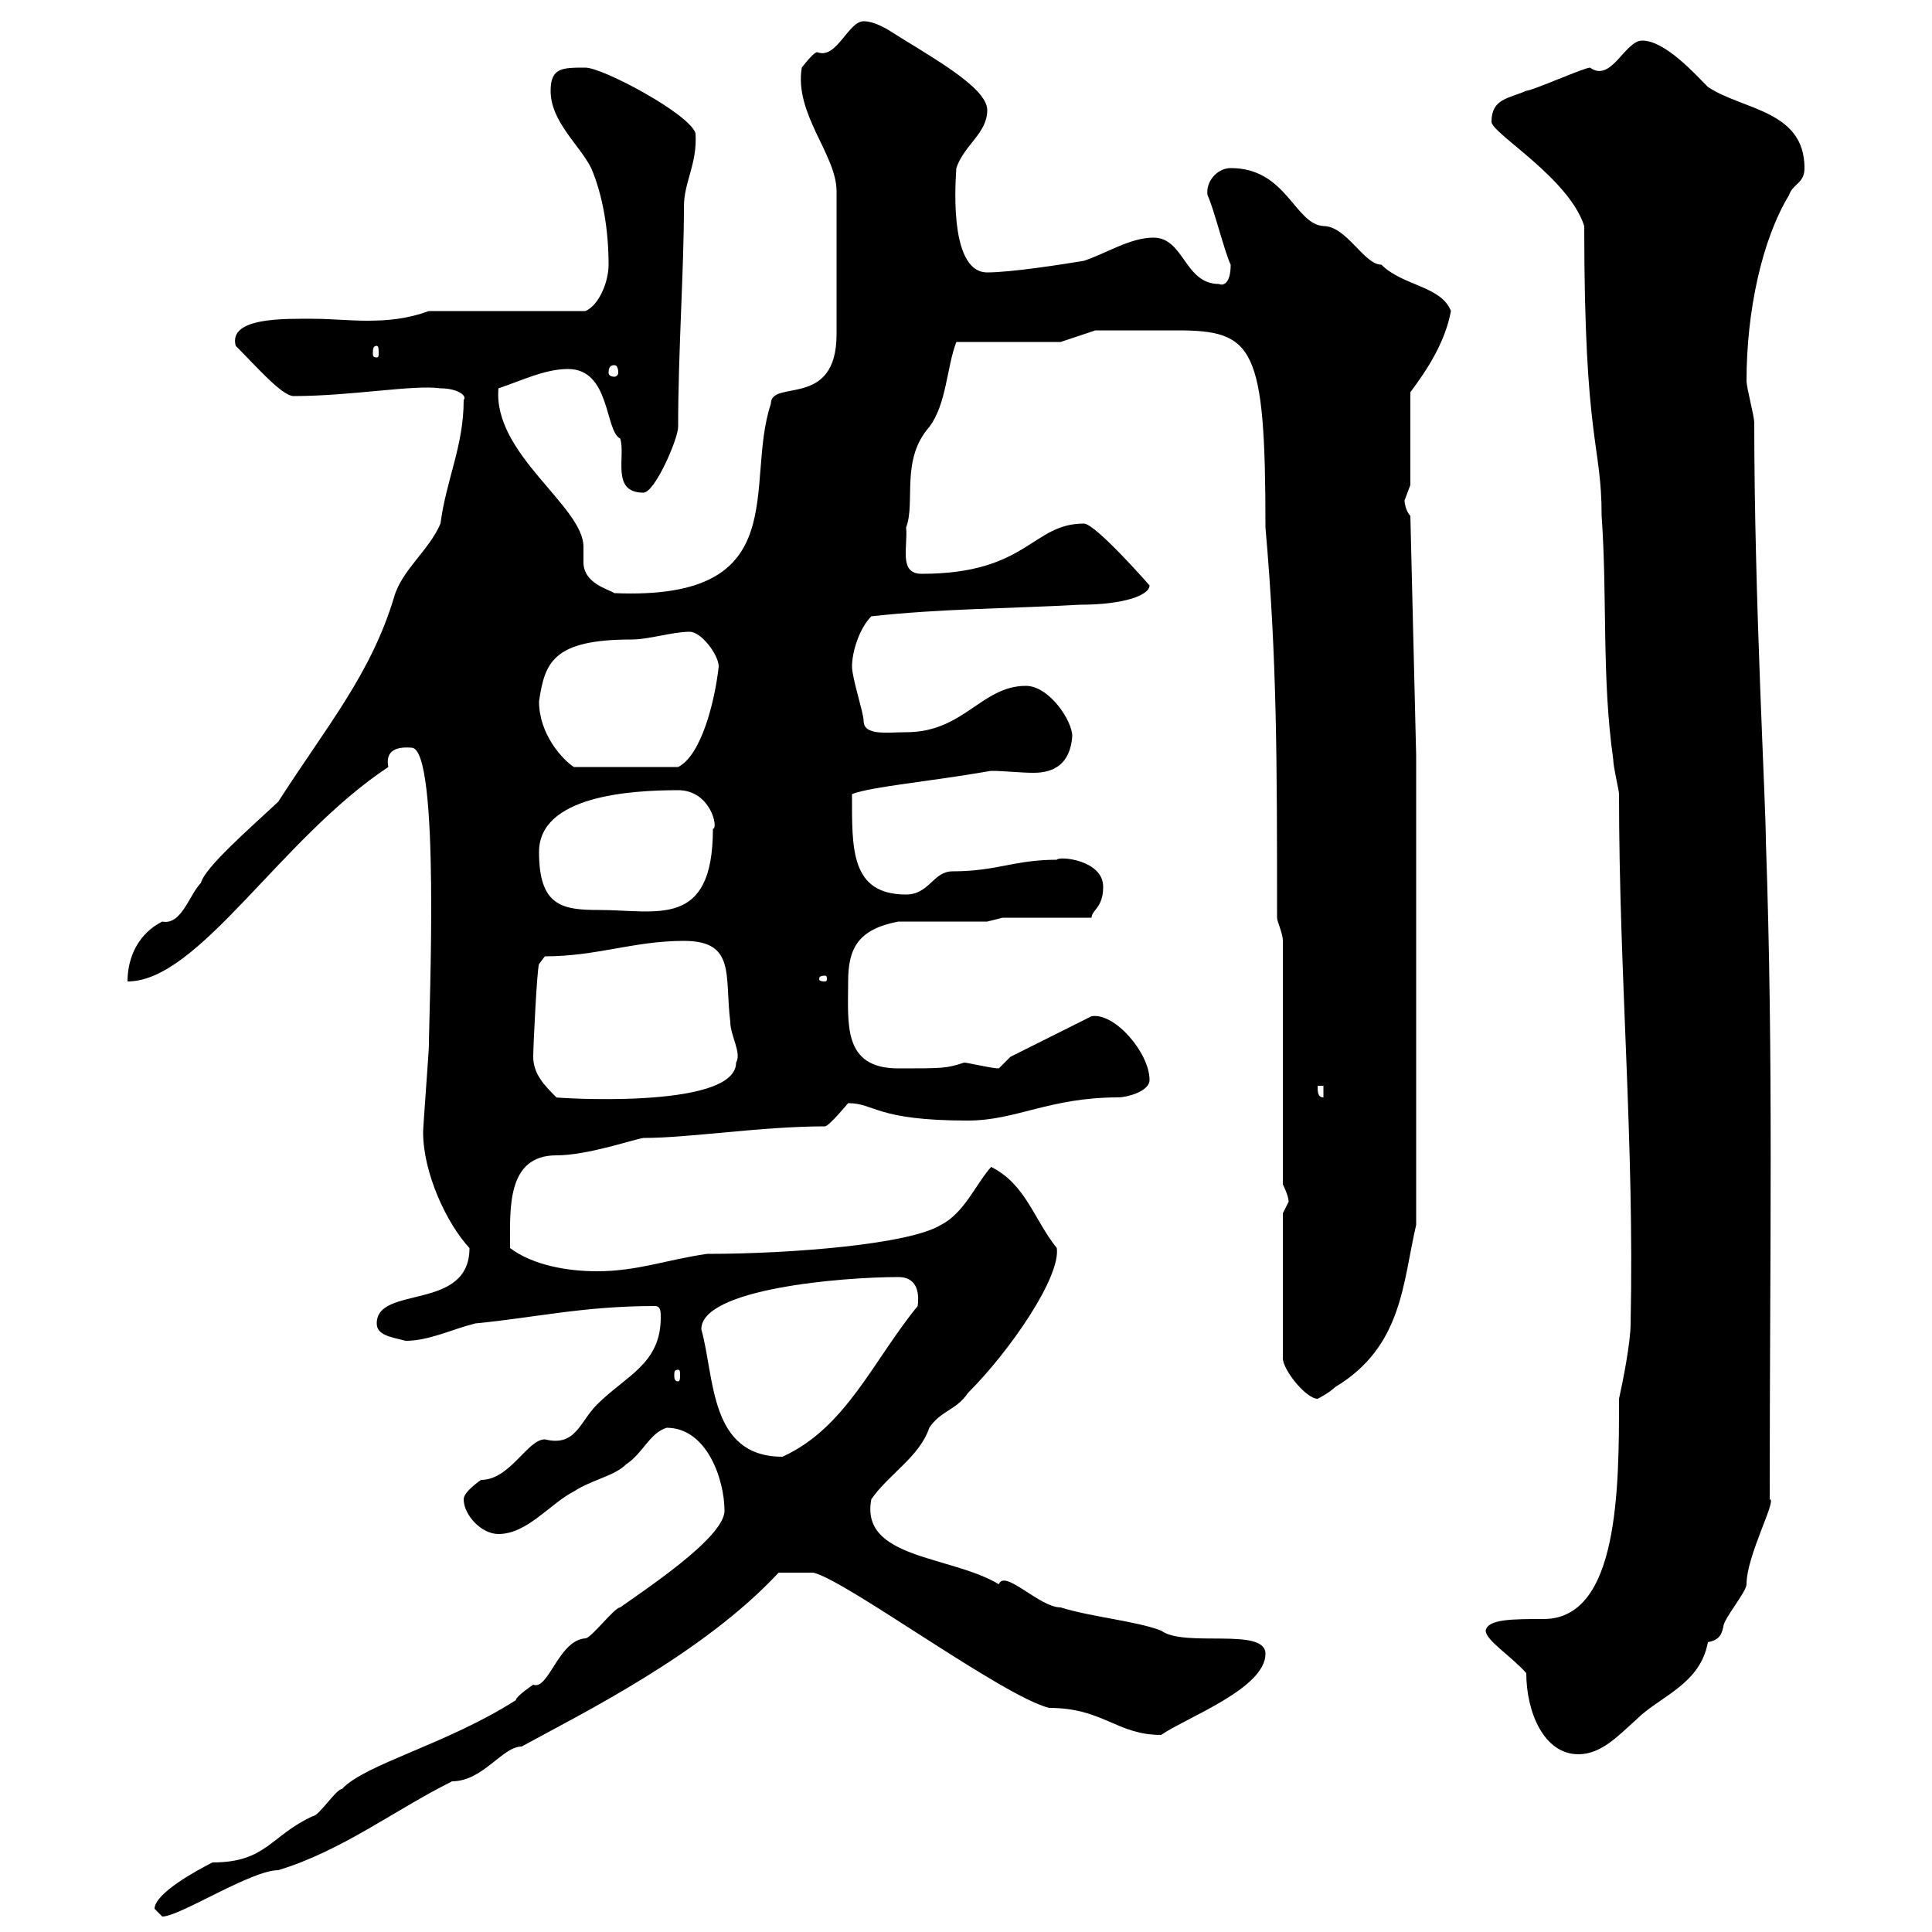 <svg xmlns="http://www.w3.org/2000/svg" xmlns:xlink="http://www.w3.org/1999/xlink" width="300" height="300"><path d="M24 296.40C24 296.40 25.20 297.60 25.20 297.60C27.90 297.60 39 290.40 43.20 290.40C53.10 287.40 61.20 281.10 70.20 276.60C75 276.60 78 271.20 81 271.20C90.30 266.10 109.20 256.80 120.90 244.20L126.30 244.20C131.40 245.40 155.70 263.40 162.90 265.20C171.30 265.20 173.40 269.40 180.30 269.40C184.20 266.70 196.50 262.20 196.50 256.80C196.50 252.60 183.90 255.90 180.30 253.20C176.40 251.70 169.50 251.10 164.70 249.60C161.40 249.60 156 243.60 155.10 246C147.60 241.50 133.50 242.10 135.30 232.80C138 228.90 142.80 226.20 144.30 221.70C146.10 219 148.50 219 150.30 216.30C156.90 209.70 164.70 198.30 164.10 193.80C160.50 189.30 159.30 183.90 153.90 181.20C151.50 183.90 149.70 188.40 146.10 190.20C141.30 193.20 123 194.70 109.80 194.70C103.50 195.60 99 197.40 92.70 197.40C88.20 197.40 82.80 196.50 79.20 193.80C79.20 187.80 78.60 179.40 86.40 179.40C91.20 179.40 98.10 177 99.90 176.70C107.10 176.70 118.20 174.90 128.10 174.90C128.70 174.90 131.70 171.30 131.70 171.30C135.90 171.30 135.90 174 150.30 174C157.80 174 162.90 170.40 173.70 170.40C174.90 170.40 178.50 169.50 178.50 167.70C178.50 163.50 173.10 157.20 169.50 157.80L156.90 164.10L155.10 165.90C153.90 165.90 150.30 165 149.70 165C147 165.90 146.40 165.90 139.50 165.90C130.80 165.90 131.70 159 131.70 152.40C131.70 147.30 133.20 144.30 139.50 143.10L153.30 143.10L155.70 142.50L169.50 142.50C169.50 141.30 171.30 141 171.30 137.70C171.30 133.50 164.40 132.90 164.10 133.50C157.50 133.50 154.80 135.30 147.90 135.30C144.90 135.30 144.30 138.90 140.70 138.90C132 138.90 132.30 131.70 132.30 123.30C135.60 122.10 143.40 121.50 153.90 119.70C156 119.70 158.40 120 160.50 120C163.80 120 166.20 118.50 166.50 114.30C166.50 111.90 162.90 106.50 159.30 106.50C152.40 106.50 149.70 113.70 140.70 113.70C137.70 113.70 134.10 114.30 134.10 111.90C134.10 110.70 132.30 105.30 132.30 103.50C132.30 101.10 133.50 97.50 135.30 95.70C146.10 94.50 156.90 94.50 167.70 93.90C174.60 93.90 178.50 92.40 178.50 90.90C178.50 90.90 170.10 81.30 168.30 81.30C160.20 81.30 159.60 89.10 143.10 89.10C139.50 89.10 141 84.90 140.70 81.90C142.20 78 139.80 71.40 144.30 66.30C147 62.70 147 57 148.50 53.10L164.70 53.10L170.10 51.30C173.40 51.30 178.80 51.30 182.70 51.30C194.70 51.30 196.50 53.70 196.50 81.90C198.30 102.30 198.30 118.50 198.30 142.50C198.30 143.10 199.20 144.90 199.20 146.10L199.20 183.90C199.20 183.90 200.10 185.70 200.10 186.60C200.10 186.60 199.20 188.40 199.20 188.40L199.20 210.90C199.20 212.70 202.80 217.20 204.60 217.20C204.60 217.20 206.40 216.30 207.30 215.40C217.80 209.10 217.80 199.20 219.90 190.20L219.90 117.30L219 80.10C218.40 79.50 218.10 78.30 218.10 77.70C218.10 77.70 219 75.30 219 75.30L219 60.90C221.70 57.30 224.40 53.10 225.30 48.30C223.80 44.40 217.80 44.40 214.50 41.10C211.80 41.10 209.10 35.10 205.50 35.10C201 34.80 199.80 26.10 191.10 26.10C189 26.10 187.20 28.20 187.50 30.30C188.40 32.10 190.20 39.30 191.10 41.10C191.10 44.10 189.90 44.40 189.30 44.10C183.90 44.10 183.90 36.90 179.10 36.90C175.50 36.90 171.90 39.30 168.30 40.50C164.70 41.10 156.90 42.30 153.30 42.30C147 42.30 148.50 26.70 148.50 26.10C149.70 22.50 153.30 20.70 153.30 17.10C153.30 13.50 144.30 8.70 137.70 4.50C137.10 4.20 135.60 3.30 134.10 3.30C131.70 3.30 129.90 9.30 126.90 8.10C126.30 8.10 124.50 10.50 124.50 10.50C123.30 17.70 129.90 24 129.90 29.70L129.90 51.90C129.90 63.60 119.70 58.80 119.70 62.70C115.50 75.30 123.60 93.30 95.40 92.10C94.50 91.50 90.60 90.60 90.60 87.30C90.60 86.70 90.60 85.80 90.60 84.90C90.60 78.60 76.50 70.50 77.40 60.30C81 59.10 84.60 57.30 88.20 57.30C94.80 57.30 93.90 66.90 96.30 68.10C97.20 70.80 94.80 76.50 99.90 76.50C101.70 76.50 105.30 68.10 105.30 66.30C105.30 54.60 106.20 42 106.20 32.10C106.20 28.20 108.30 25.50 108 20.70C107.10 17.70 93.60 10.50 90.90 10.50C87.30 10.50 85.50 10.50 85.50 14.10C85.50 18.90 90 22.50 91.80 26.10C93.60 30.30 94.50 35.70 94.50 41.10C94.50 43.80 93 47.40 90.90 48.30L66.60 48.30C63.30 49.50 60.30 49.80 57 49.80C54.30 49.80 51.30 49.50 48.60 49.50C44.40 49.50 35.40 49.20 36.60 53.70C39.90 57 43.80 61.50 45.60 61.50C54.60 61.50 64.20 59.70 68.40 60.30C71.10 60.30 72.60 61.50 72 62.10C72 69.30 69.30 74.40 68.40 81.30C66.60 85.50 62.40 88.50 61.20 92.70C57.60 104.70 50.70 112.80 43.20 124.50C38.70 128.70 31.80 134.70 31.20 137.10C29.40 138.90 28.20 143.70 25.20 143.10C21.60 144.90 19.80 148.50 19.80 152.40C30.90 152.40 43.50 130.20 60.30 119.10C60 117.60 60.30 115.80 63.90 116.10C68.40 116.10 66.60 157.20 66.60 162.30C66.60 163.20 65.70 174.90 65.70 175.80C65.70 182.10 69.30 189.90 72.90 193.80C72.90 203.70 58.50 199.50 58.50 205.50C58.50 207.30 60.60 207.60 63 208.20C66.60 208.20 70.20 206.40 73.80 205.50C83.10 204.60 90.60 202.80 101.70 202.80C102.60 202.80 102.60 203.70 102.60 204.60C102.60 211.80 97.20 213.60 92.70 218.10C90 220.80 89.40 224.70 84.60 223.50C81.90 223.50 79.20 229.80 74.70 229.80C74.70 229.80 72 231.60 72 232.80C72 235.20 74.70 238.20 77.40 238.20C81.90 238.20 85.50 233.40 89.10 231.60C91.80 229.80 95.40 229.20 97.20 227.40C99.90 225.60 100.80 222.60 103.50 221.70C109.80 221.70 112.50 229.80 112.50 234.60C112.50 238.80 99.60 247.20 96.30 249.60C95.40 249.60 91.80 254.40 90.90 254.40C86.70 254.70 85.20 262.50 82.80 261.60C82.80 261.60 80.10 263.40 80.10 264C69.30 270.90 56.70 273.90 53.10 277.80C52.20 277.80 49.50 282 48.60 282C42 285 41.40 289.20 33 289.20C30.60 290.40 24 294 24 296.40ZM237 259.80C237 265.80 239.70 272.40 245.10 272.40C248.70 272.40 251.40 269.40 254.10 267C257.70 263.40 264 261.60 265.20 255C266.70 254.70 267.30 254.10 267.60 252.60C267.60 251.40 271.20 247.20 271.20 246C271.20 241.50 276 232.80 274.80 232.80C274.80 193.50 275.40 165 274.20 130.50C274.20 124.80 272.40 93 272.40 65.70C272.40 64.50 271.20 60.30 271.20 59.10C271.20 48.30 273.60 37.20 277.80 30.30C278.40 28.50 280.20 28.50 280.20 26.10C280.20 17.10 270.60 17.10 265.20 13.50C263.40 11.70 258.60 6.30 255 6.30C252.30 6.30 250.20 12.90 246.90 10.50C246 10.50 237.90 14.10 237 14.10C234.30 15.30 231.60 15.30 231.60 18.90C231.60 20.70 243.60 27.60 246 35.10C246 69 248.70 68.70 248.70 80.10C249.60 92.70 248.70 105.30 250.50 117.90C250.50 119.10 251.40 122.70 251.40 123.30C251.40 151.50 253.80 177 253.20 205.50C253.20 208.50 252 214.50 251.40 217.20C251.40 231 251.40 251.40 239.70 251.40C234.90 251.40 231 251.40 230.70 253.20C230.70 254.70 234.60 257.10 237 259.80ZM108.90 206.40C108.90 200.10 130.80 198.30 139.50 198.30C142.20 198.30 142.80 200.40 142.50 202.80C135.60 211.20 131.40 221.70 121.50 226.20C110.10 226.20 111 213.90 108.90 206.40ZM105.30 212.70C105.60 212.70 105.60 213 105.60 213.60C105.60 213.90 105.60 214.50 105.30 214.50C104.70 214.50 104.70 213.90 104.70 213.60C104.70 213 104.70 212.70 105.30 212.70ZM82.80 164.10C82.80 162.30 83.40 150.30 83.70 149.70L84.60 148.50C92.70 148.50 98.40 146.10 106.20 146.10C114.30 146.10 112.50 151.50 113.40 158.70C113.40 160.80 115.20 163.50 114.30 165C114.30 172.50 85.20 170.40 86.40 170.40C84.60 168.60 82.80 166.80 82.80 164.10ZM204.60 168.60L205.50 168.60L205.50 170.40C204.60 170.40 204.60 169.50 204.60 168.60ZM128.10 151.50C128.40 151.50 128.40 151.80 128.40 152.10C128.40 152.10 128.40 152.40 128.10 152.40C127.20 152.40 127.20 152.10 127.20 152.10C127.20 151.80 127.20 151.50 128.10 151.50ZM83.70 132.30C83.70 123.60 97.80 122.70 105.30 122.70C110.40 122.70 111.60 128.70 110.70 128.70C110.70 144.30 102 141.30 93 141.30C87.30 141.30 83.70 140.70 83.70 132.30ZM83.70 108.90C84.60 102.90 85.80 99.30 98.10 99.30C100.80 99.30 104.40 98.10 107.10 98.10C108.90 98.10 111.60 101.70 111.60 103.50C111 108.90 108.90 117.30 105.30 119.10L89.10 119.10C87.30 117.90 83.70 114 83.70 108.90ZM95.40 56.70C95.70 56.70 96 57 96 57.90C96 58.20 95.70 58.50 95.40 58.50C94.80 58.50 94.50 58.20 94.50 57.90C94.50 57 94.80 56.70 95.40 56.70ZM58.50 53.70C58.80 53.70 58.80 54.30 58.80 54.90C58.80 55.20 58.80 55.50 58.50 55.50C57.90 55.50 57.90 55.20 57.90 54.90C57.90 54.30 57.90 53.70 58.50 53.70Z"/></svg>